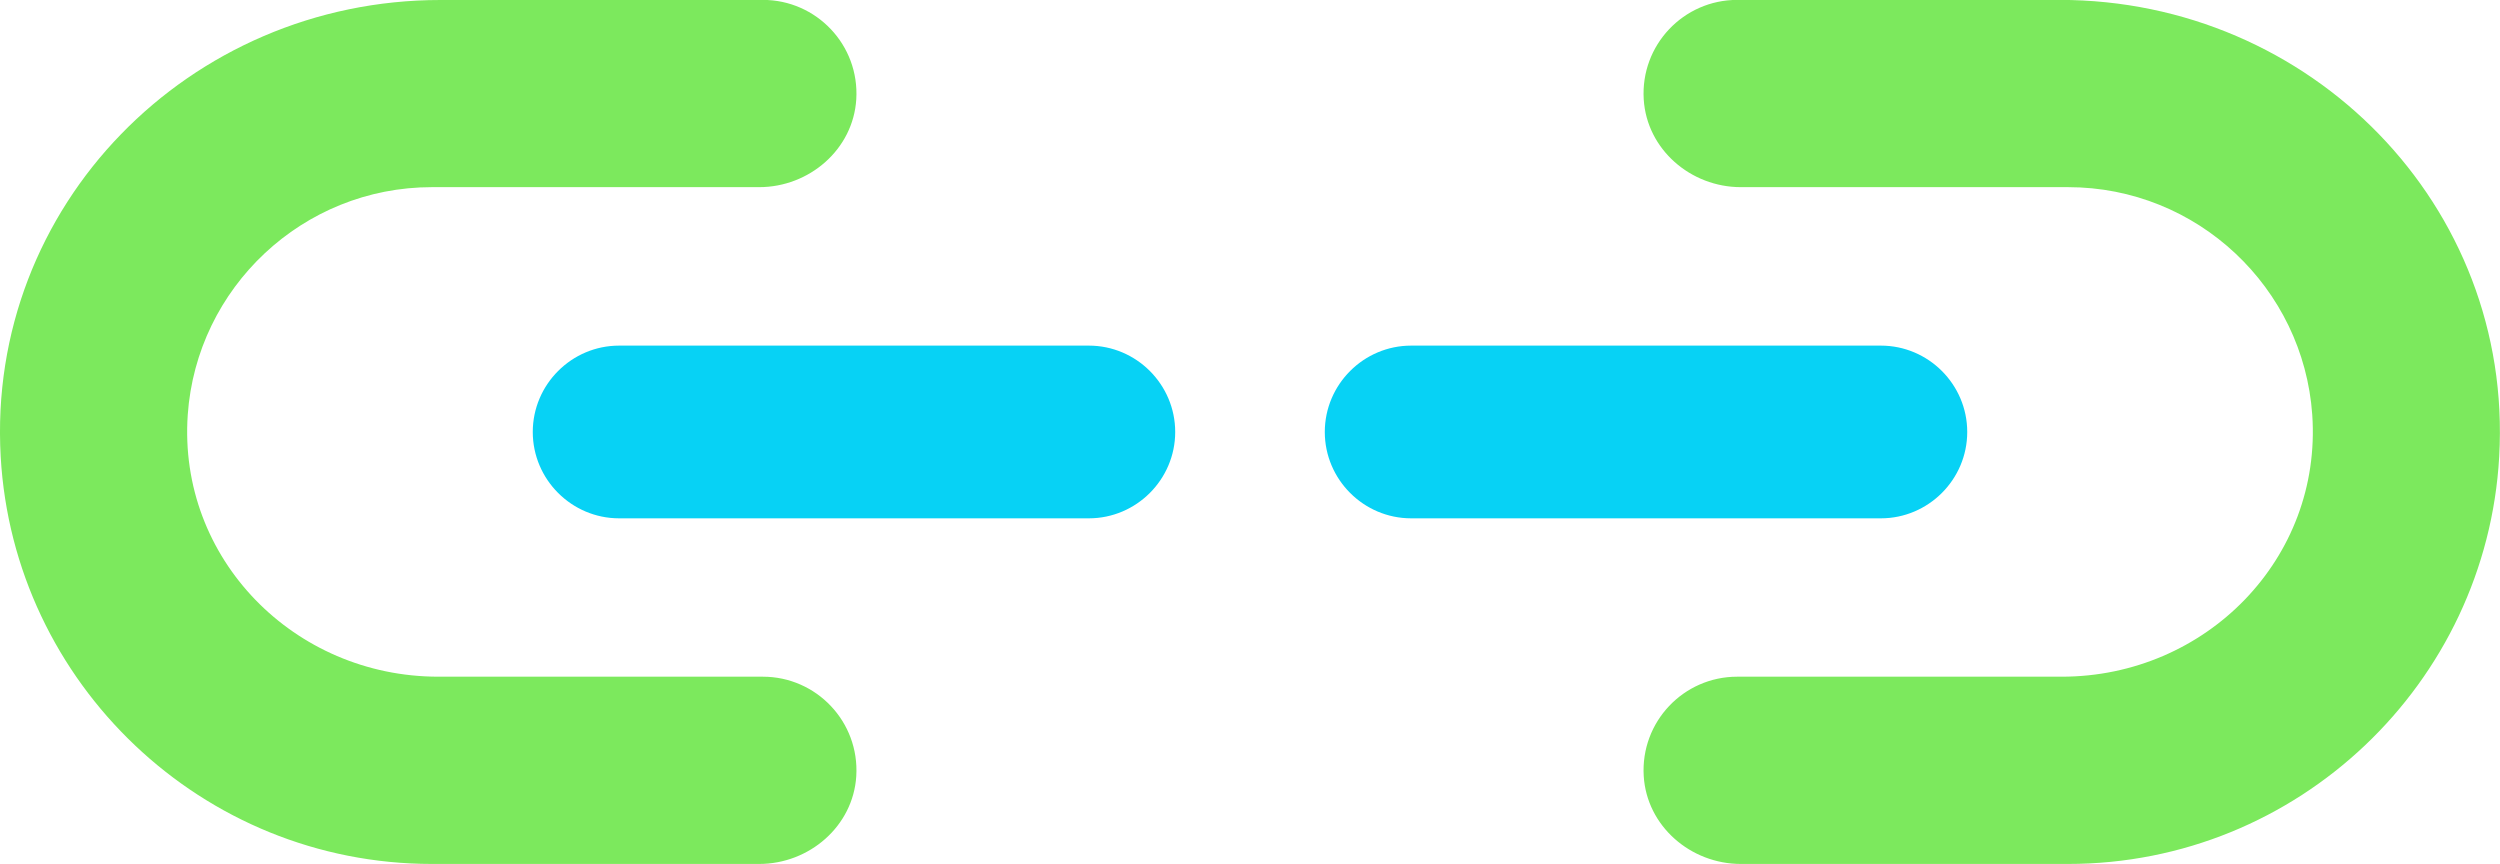 <?xml version="1.0" encoding="utf-8"?>
<!-- Generator: Adobe Illustrator 23.0.2, SVG Export Plug-In . SVG Version: 6.00 Build 0)  -->
<svg version="1.1" id="Layer_1" xmlns="http://www.w3.org/2000/svg" xmlns:xlink="http://www.w3.org/1999/xlink" x="0px"
     y="0px" viewBox="0 0 251 86.74" style="enable-background:new 0 0 251 86.74;" xml:space="preserve">
  <style type="text/css">
    .blue {
      fill: #07d2f5;
    }

    .green {
      fill: #7ce95d;
    }
  </style>
    <g>
    <g>
      <g>
        <path class="green" d="M207.63,86.74h-32.85c-5.03,0-9.44-3.79-9.75-8.82c-0.33-5.45,4-9.98,9.38-9.98h32.58
                c14.48,0,26.16-11.86,25.16-26.3c-0.89-12.75-11.54-22.85-24.52-22.85h-32.85c-5.03,0-9.44-3.79-9.75-8.82
                c-0.33-5.45,4-9.98,9.38-9.98l32.36,0c25.24,0,45.58,20.66,44.15,45.85C249.64,68.61,230.71,86.74,207.63,86.74z"/>
      </g>
    </g>
        <path class="blue" d="M188.84,52.04h-47.16c-4.77,0-8.67-3.9-8.67-8.67v0c0-4.77,3.9-8.67,8.67-8.67h47.16
        c4.77,0,8.67,3.9,8.67,8.67v0C197.51,48.14,193.61,52.04,188.84,52.04z"/>
        <g>
      <path class="green" d="M43.37,86.74h32.85c5.03,0,9.44-3.79,9.75-8.82c0.33-5.45-4-9.98-9.38-9.98H44.01
            c-14.48,0-26.16-11.86-25.16-26.3c0.89-12.75,11.54-22.85,24.52-22.85h32.85c5.03,0,9.44-3.79,9.75-8.82
            c0.33-5.45-4-9.98-9.38-9.98L44.22,0C18.99,0-1.36,20.66,0.07,45.85C1.36,68.61,20.29,86.74,43.37,86.74z"/>
    </g>
        <path class="blue" d="M62.16,52.04h47.16c4.77,0,8.67-3.9,8.67-8.67v0c0-4.77-3.9-8.67-8.67-8.67H62.16c-4.77,0-8.67,3.9-8.67,8.67
        v0C53.49,48.14,57.39,52.04,62.16,52.04z"/>
  </g>
</svg>
